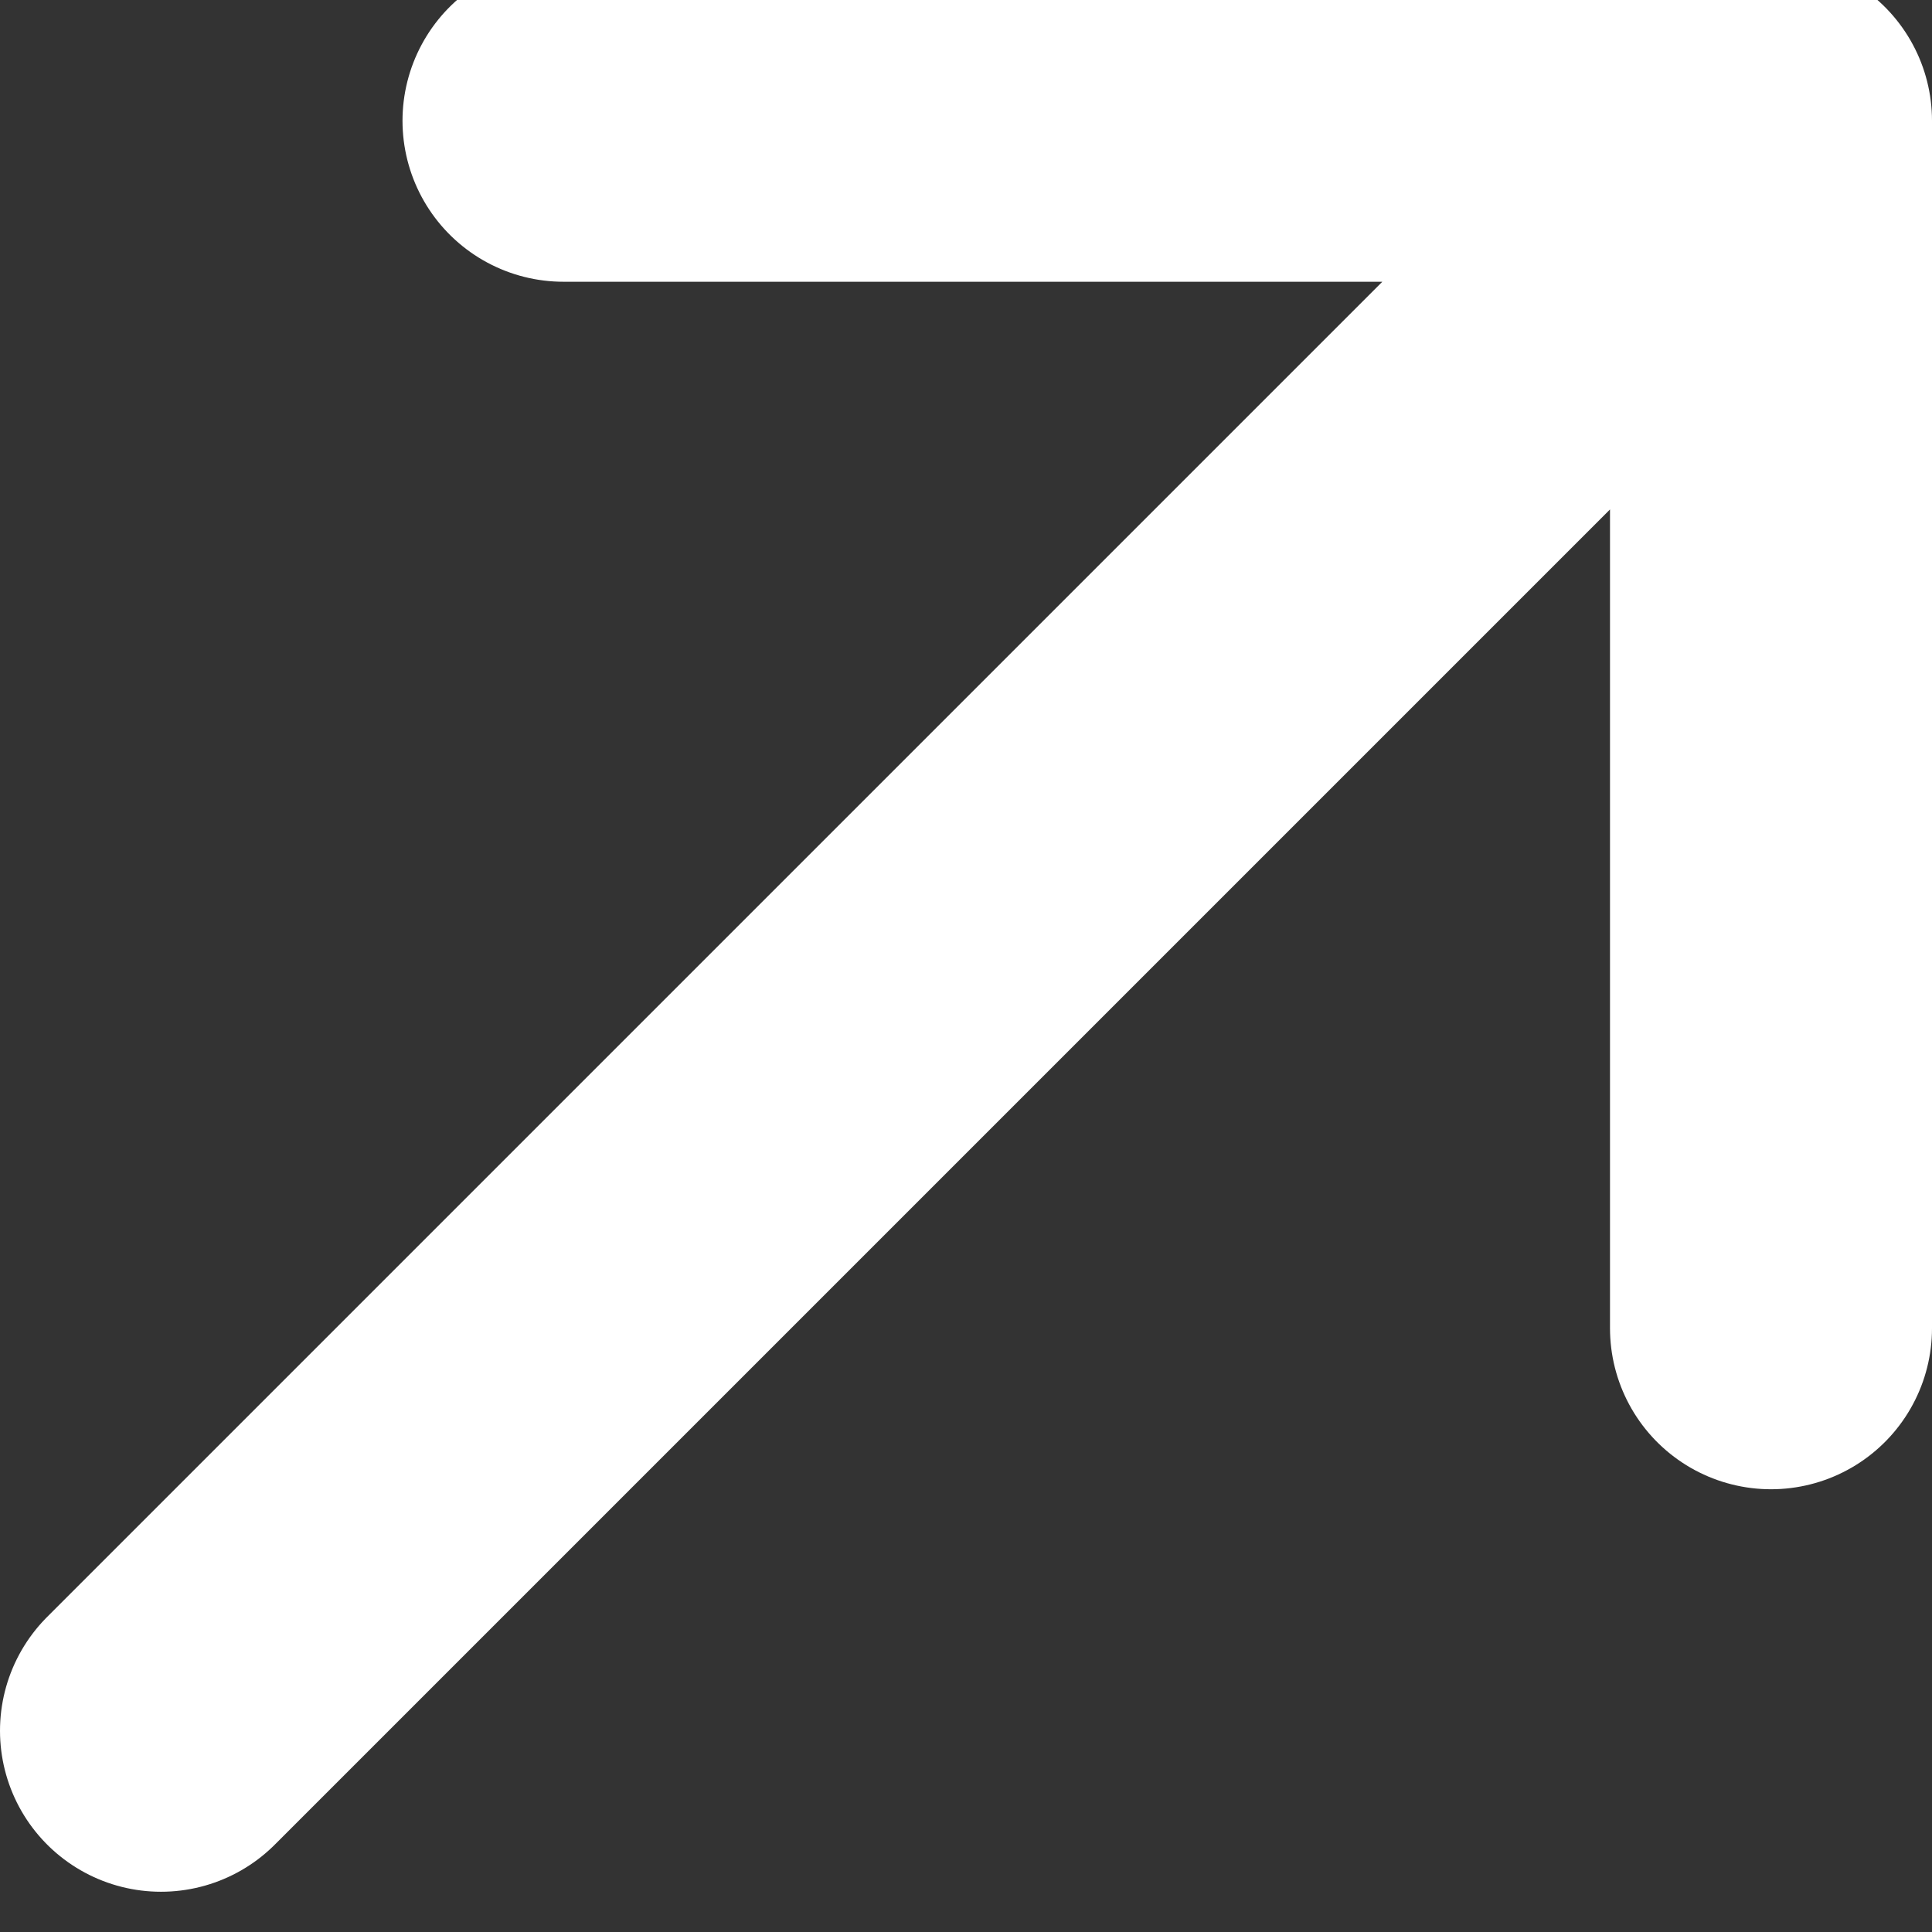 <?xml version="1.0" encoding="UTF-8"?> <svg xmlns="http://www.w3.org/2000/svg" width="24" height="24" viewBox="0 0 24 24" fill="none"><rect x="0" y="0" width="24" height="24" fill="#333333" stroke="none"/><g clip-path="url(#clip0_164_627)"><path d="M2 21.5L22 1.5M22 1.5H7M22 1.5V16.5" stroke="white" stroke-width="4" stroke-linecap="round" stroke-linejoin="round"></path></g><defs><clipPath id="clip0_164_627"><rect width="24" height="24" fill="white"></rect></clipPath></defs></svg> 